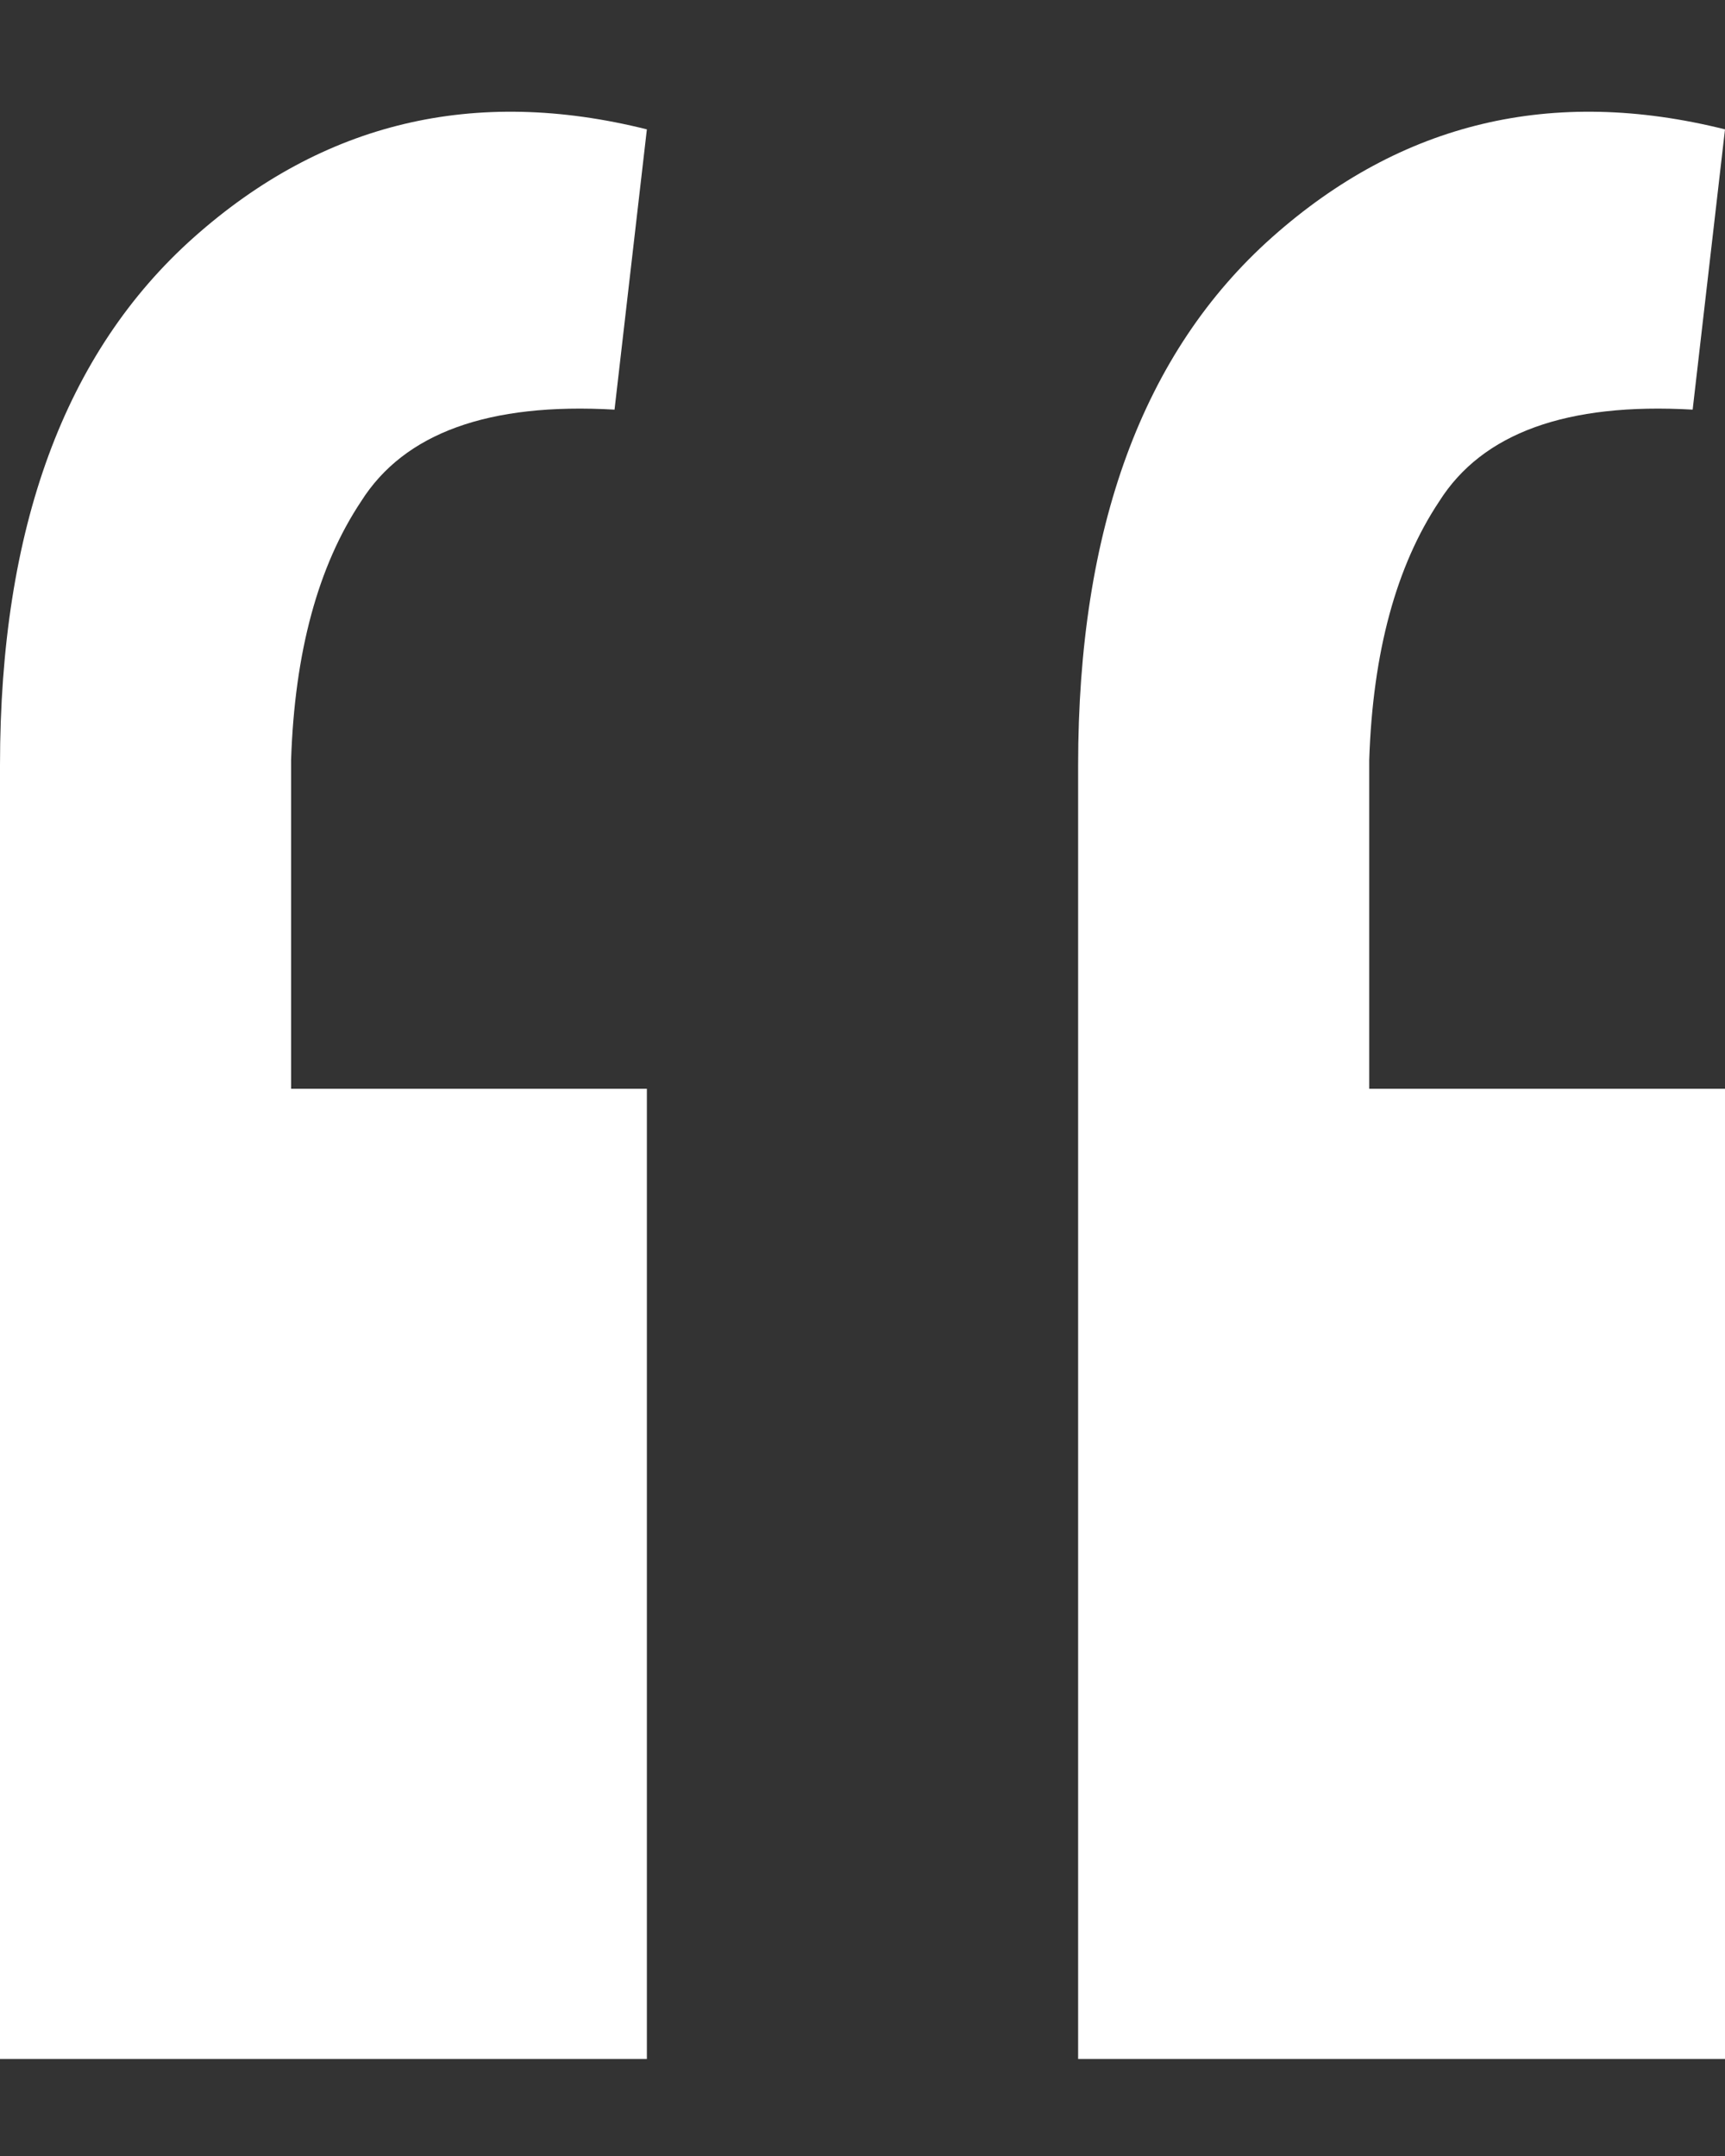 <svg width="16" height="20" viewBox="0 0 16 20" fill="none" xmlns="http://www.w3.org/2000/svg"><rect x="0" y="0" width="16" height="20" fill="#333333" stroke="none"/><path d="M16 1.2L15.7 3.8C14.533 3.733 13.75 4.017 13.35 4.65C12.95 5.25 12.733 6.05 12.7 7.05C12.7 8.017 12.7 9.033 12.7 10.1H16V19.1H10V7.1C10 4.9 10.6 3.267 11.8 2.2C13 1.133 14.4 0.8 16 1.2ZM6 1.2L5.7 3.8C4.533 3.733 3.75 4.017 3.35 4.65C2.95 5.25 2.733 6.05 2.7 7.05C2.7 8.017 2.7 9.033 2.7 10.1H6V19.1H5.66244e-07V7.1C5.66244e-07 4.9 0.6 3.267 1.8 2.2C3 1.133 4.4 0.8 6 1.2Z" fill="white"/></svg>